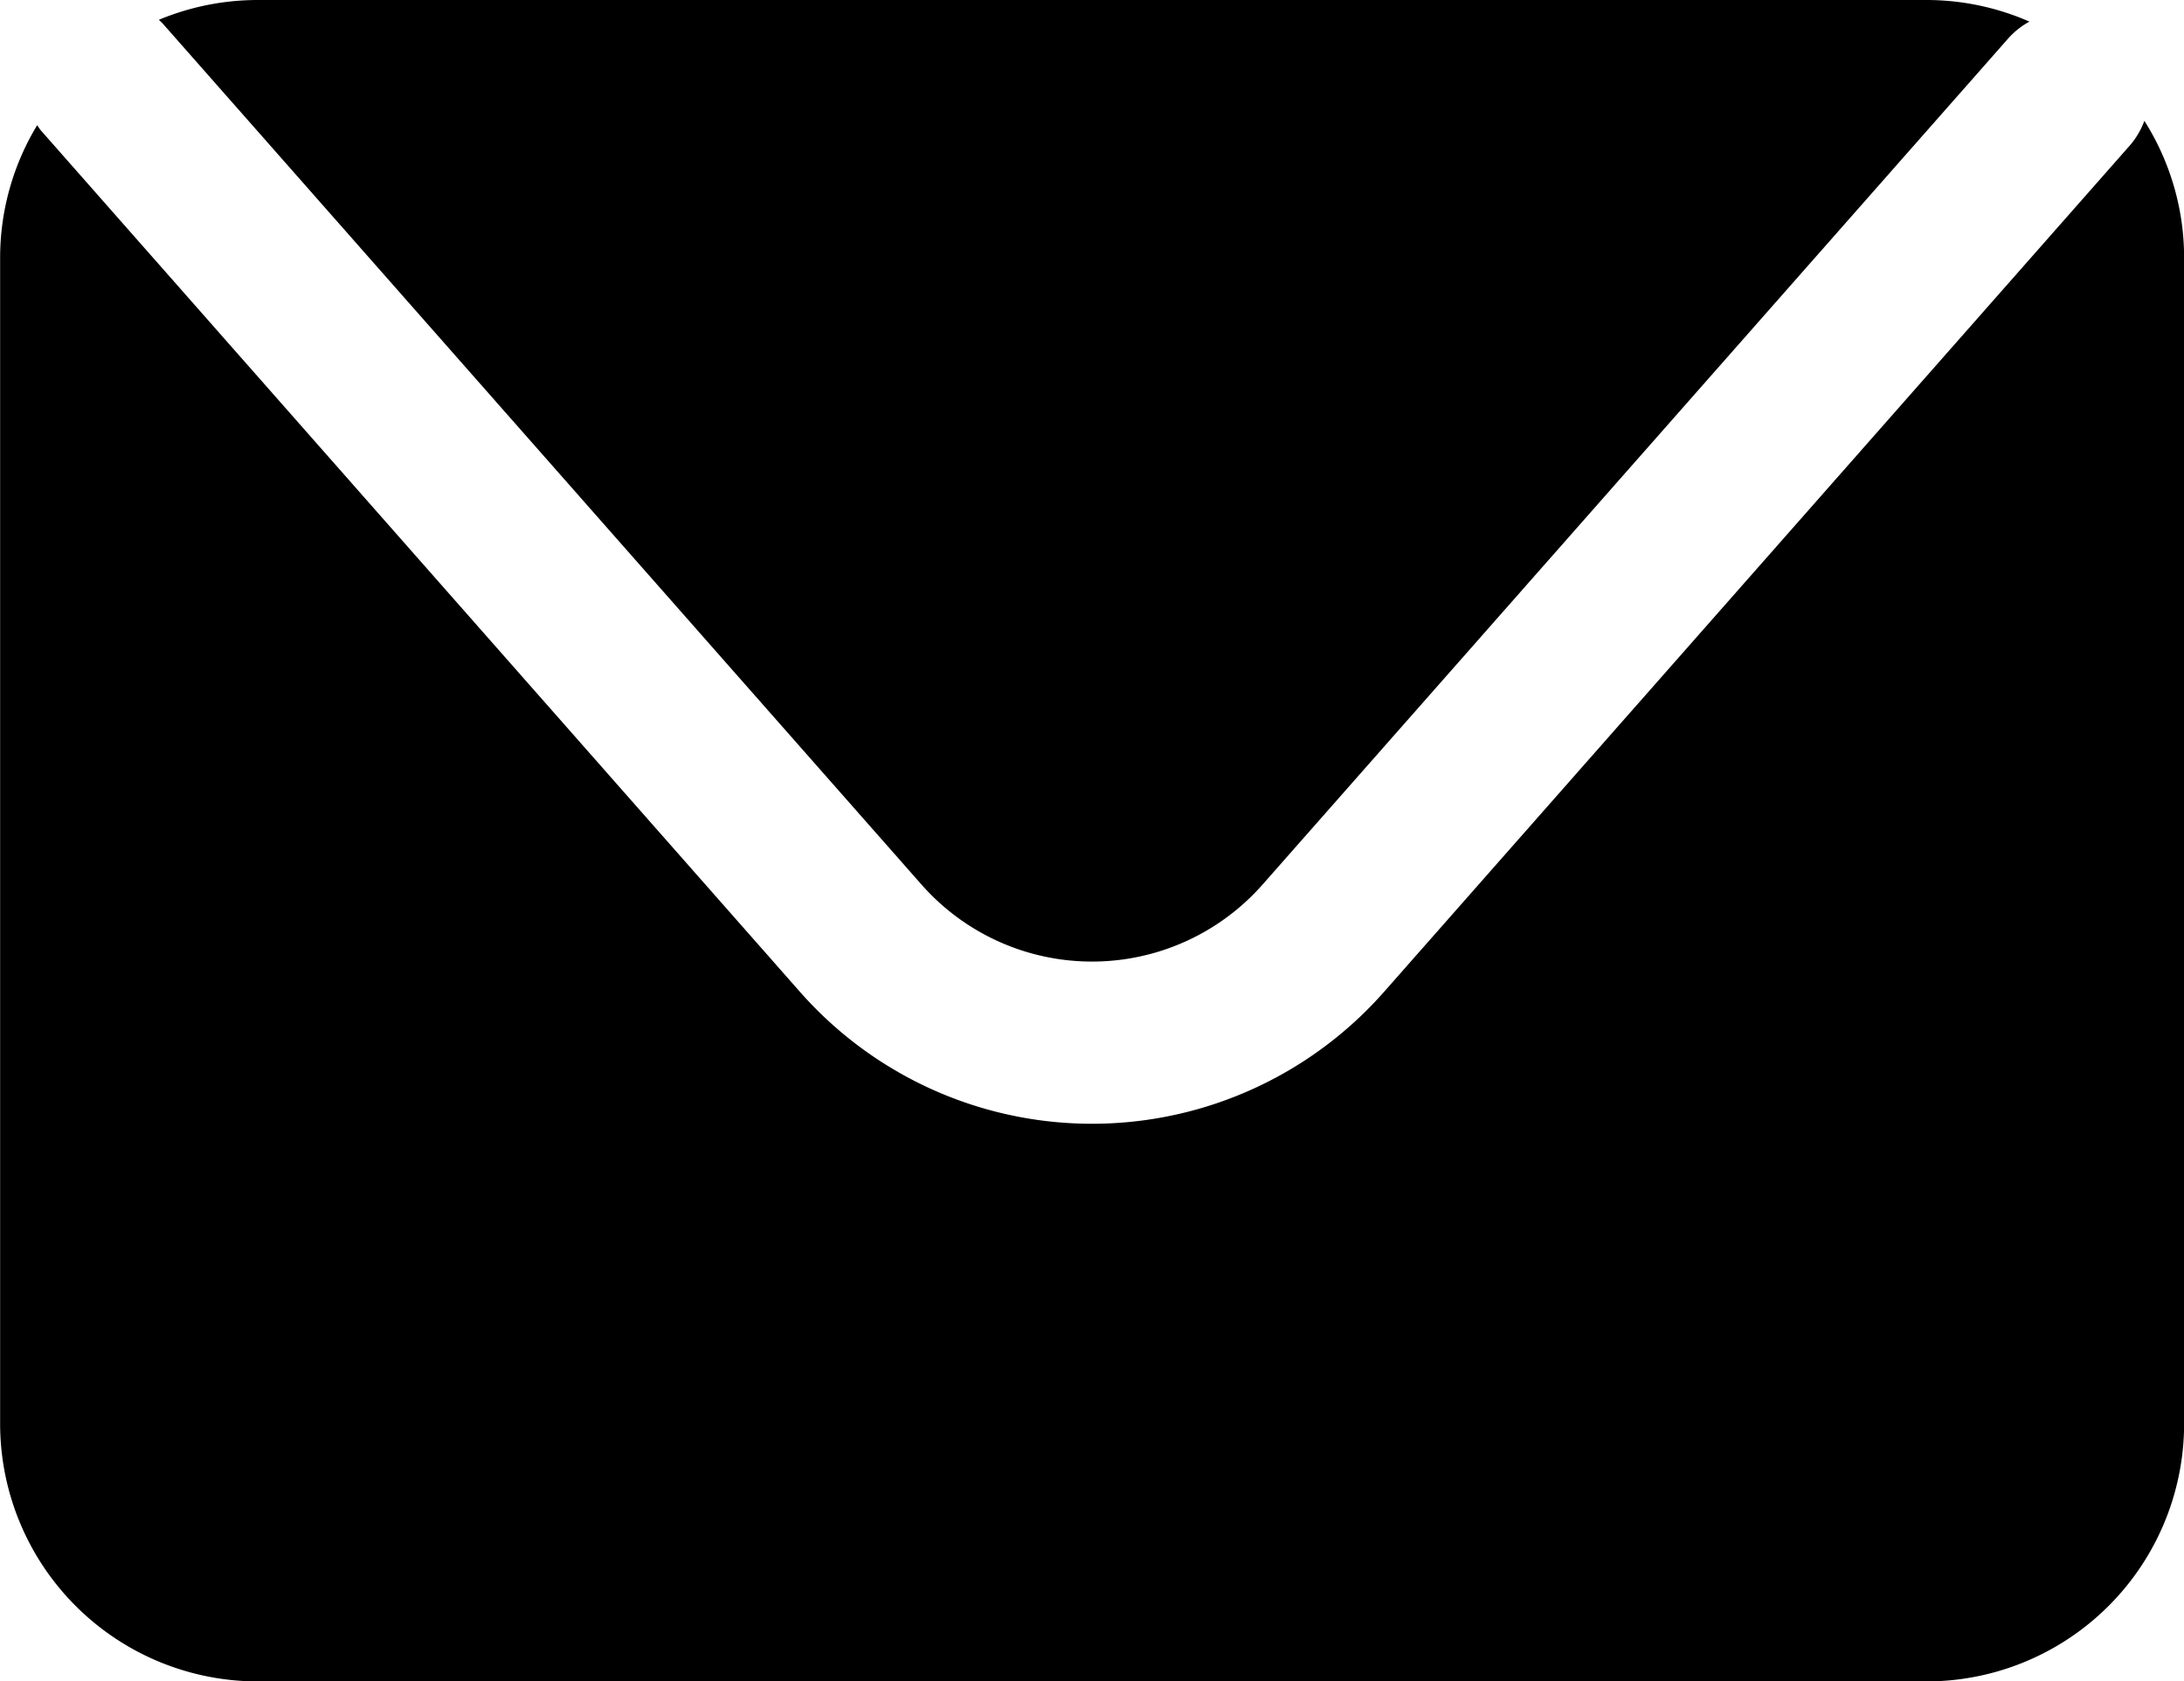 <svg xmlns="http://www.w3.org/2000/svg" width="35.381" height="27.232" viewBox="0 0 35.381 27.232">
  <g id="グループ_84" data-name="グループ 84" transform="translate(-925.32 -1440.233)">
    <path id="パス_1615" data-name="パス 1615" d="M927.954,1440.612l12.294,13.949a3.683,3.683,0,0,0,5.526,0l12.081-13.707a1.278,1.278,0,0,1,.342-.271,4.159,4.159,0,0,0-1.671-.35H929.495a4.174,4.174,0,0,0-1.6.32C927.911,1440.574,927.934,1440.59,927.954,1440.612Z"/>
    <path id="パス_1616" data-name="パス 1616" d="M960.059,1442.19a1.285,1.285,0,0,1-.236.4L947.741,1456.3a6.306,6.306,0,0,1-9.461,0l-12.294-13.95c-.025-.028-.042-.06-.064-.089a4.144,4.144,0,0,0-.6,2.151v18.881a4.176,4.176,0,0,0,4.175,4.176h27.031a4.176,4.176,0,0,0,4.175-4.176v-18.881A4.147,4.147,0,0,0,960.059,1442.19Z"/>
  </g>
</svg>
